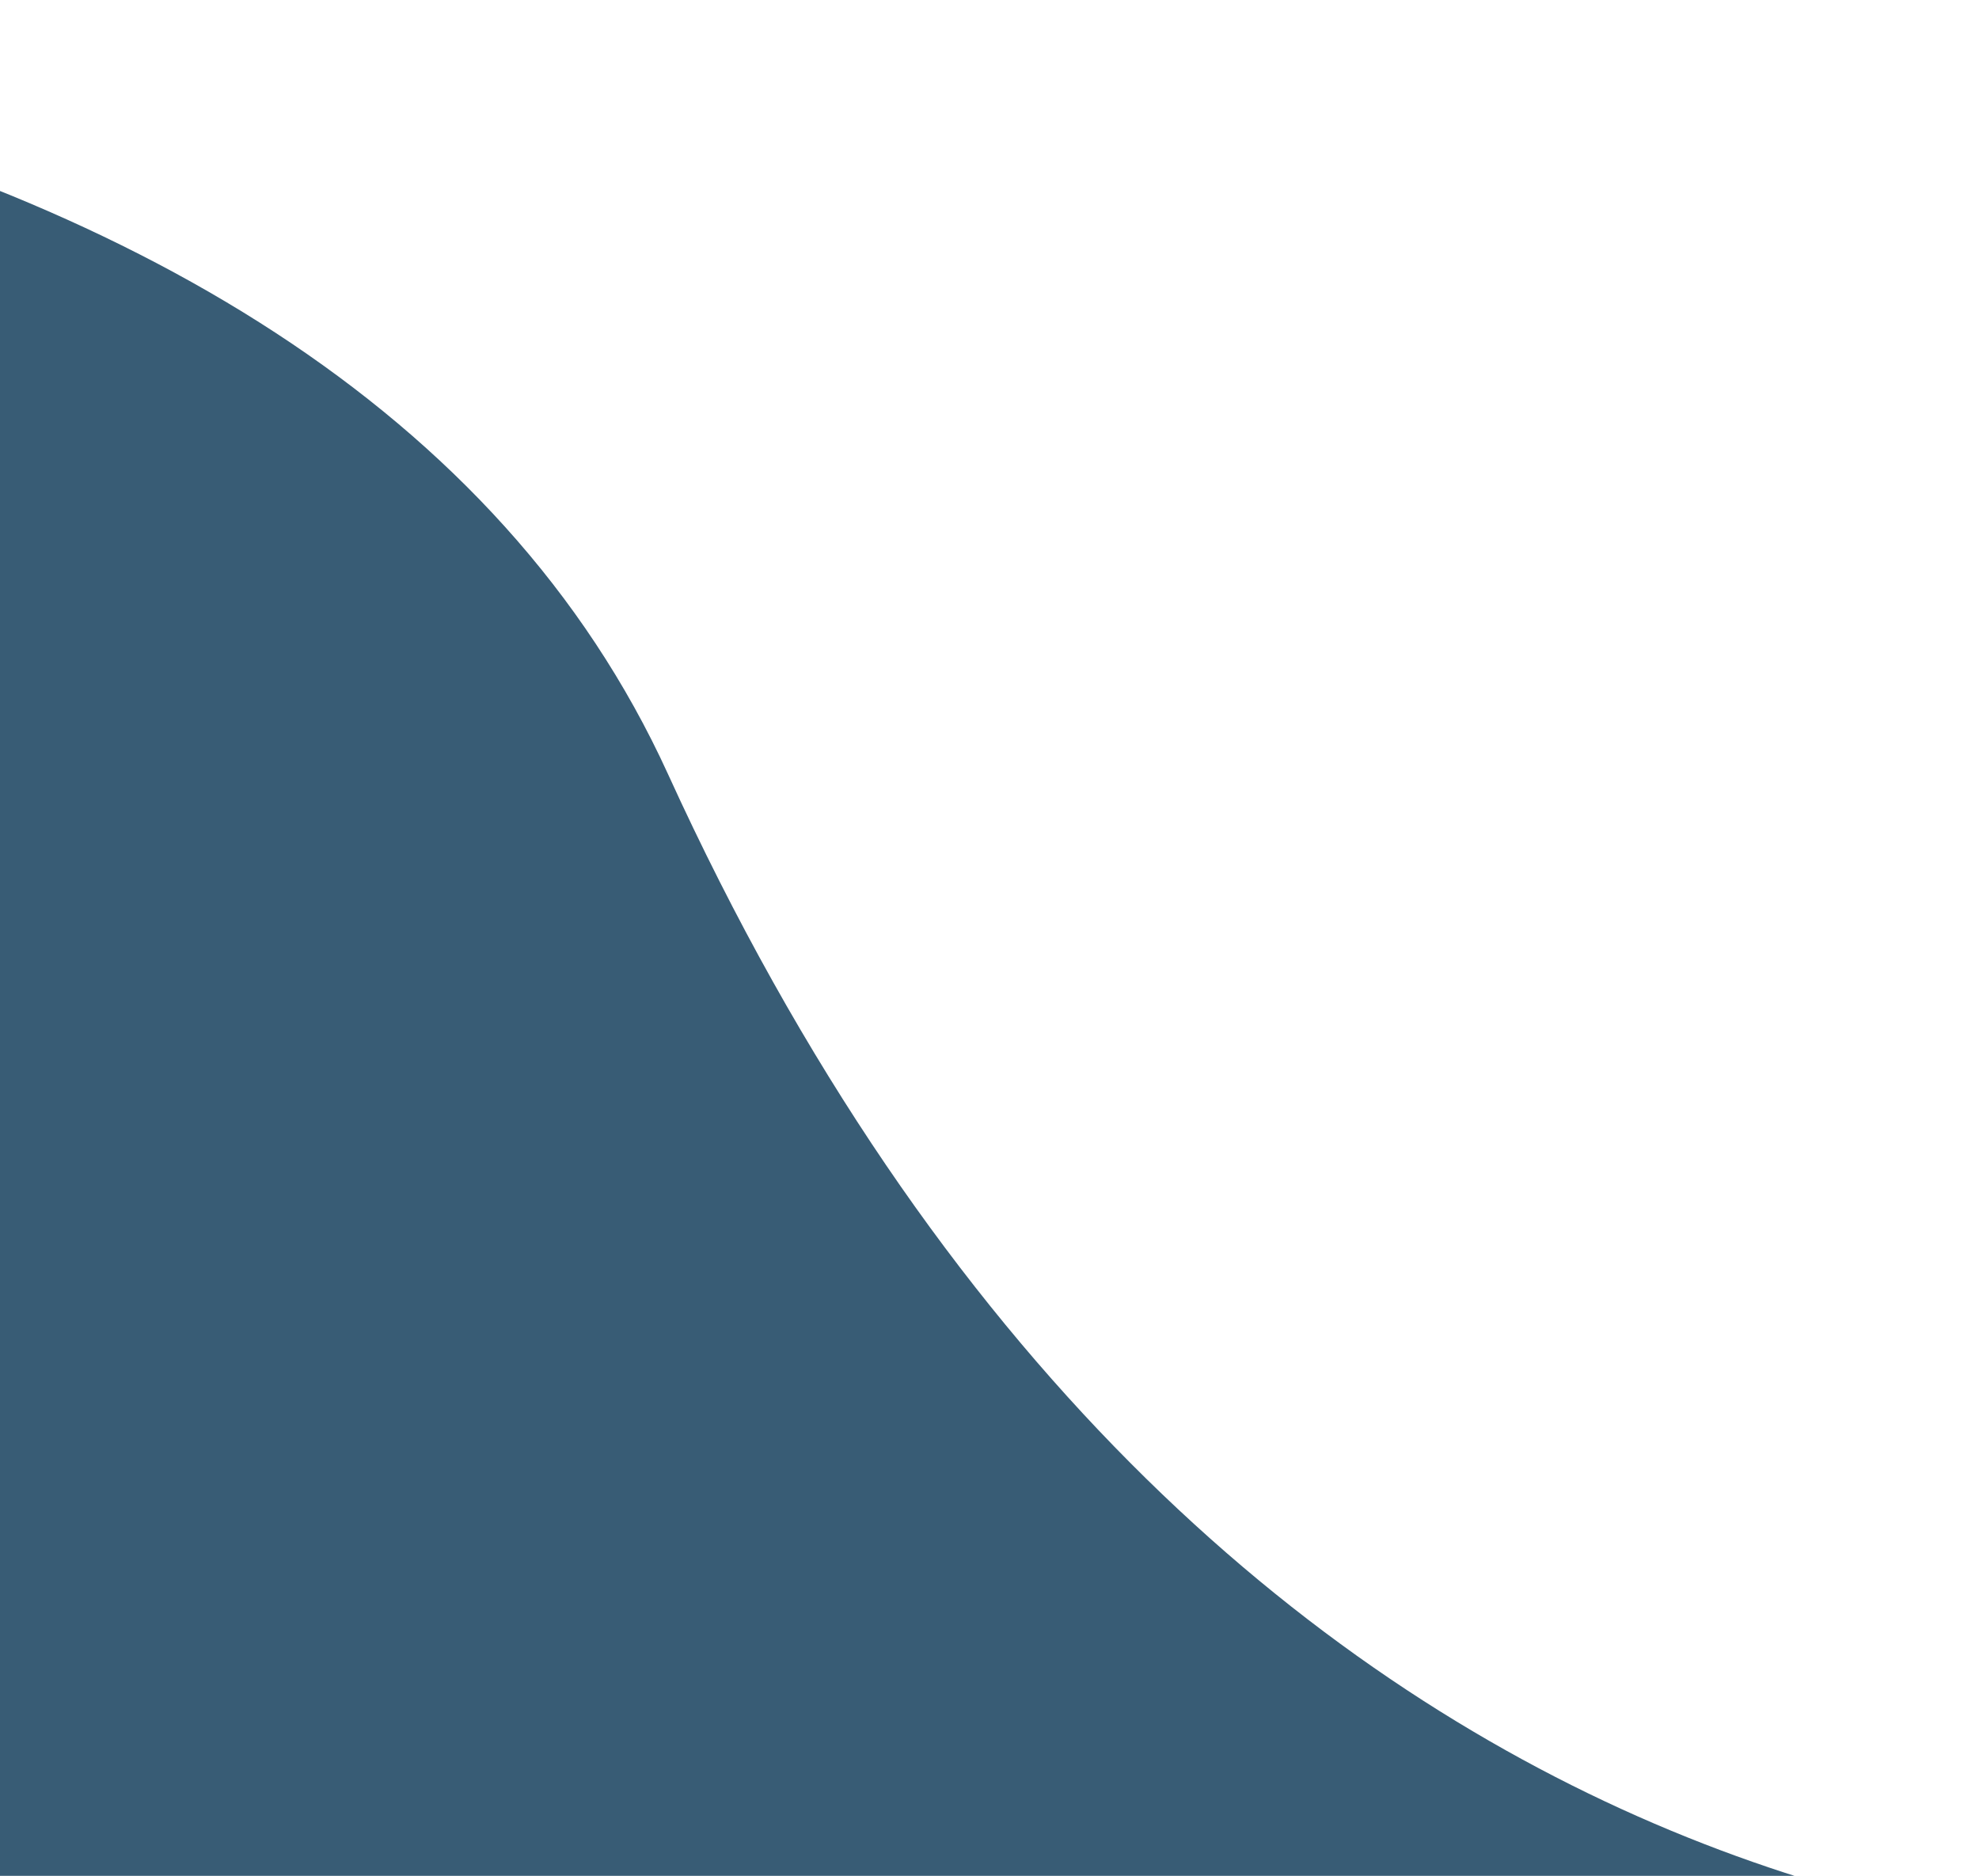<svg width="192" height="182" viewBox="0 0 192 182" fill="none" xmlns="http://www.w3.org/2000/svg">
<g clip-path="url(#clip0_1506_364)">
<path d="M-80.684 256.122C-131.484 183.322 -256.517 105.122 -312.684 75.122C-390.96 28.122 -0.184 -67.378 64.816 75.122C116.816 189.122 207.483 195.955 246.316 185.122V422.622L244.816 423.122C52.316 459.622 -17.184 347.122 -80.684 256.122Z" fill="#385C75"/>
</g>
<defs>
<clipPath id="clip0_1506_364">
<rect width="192" height="182" fill="white"/>
</clipPath>
</defs>
</svg>
